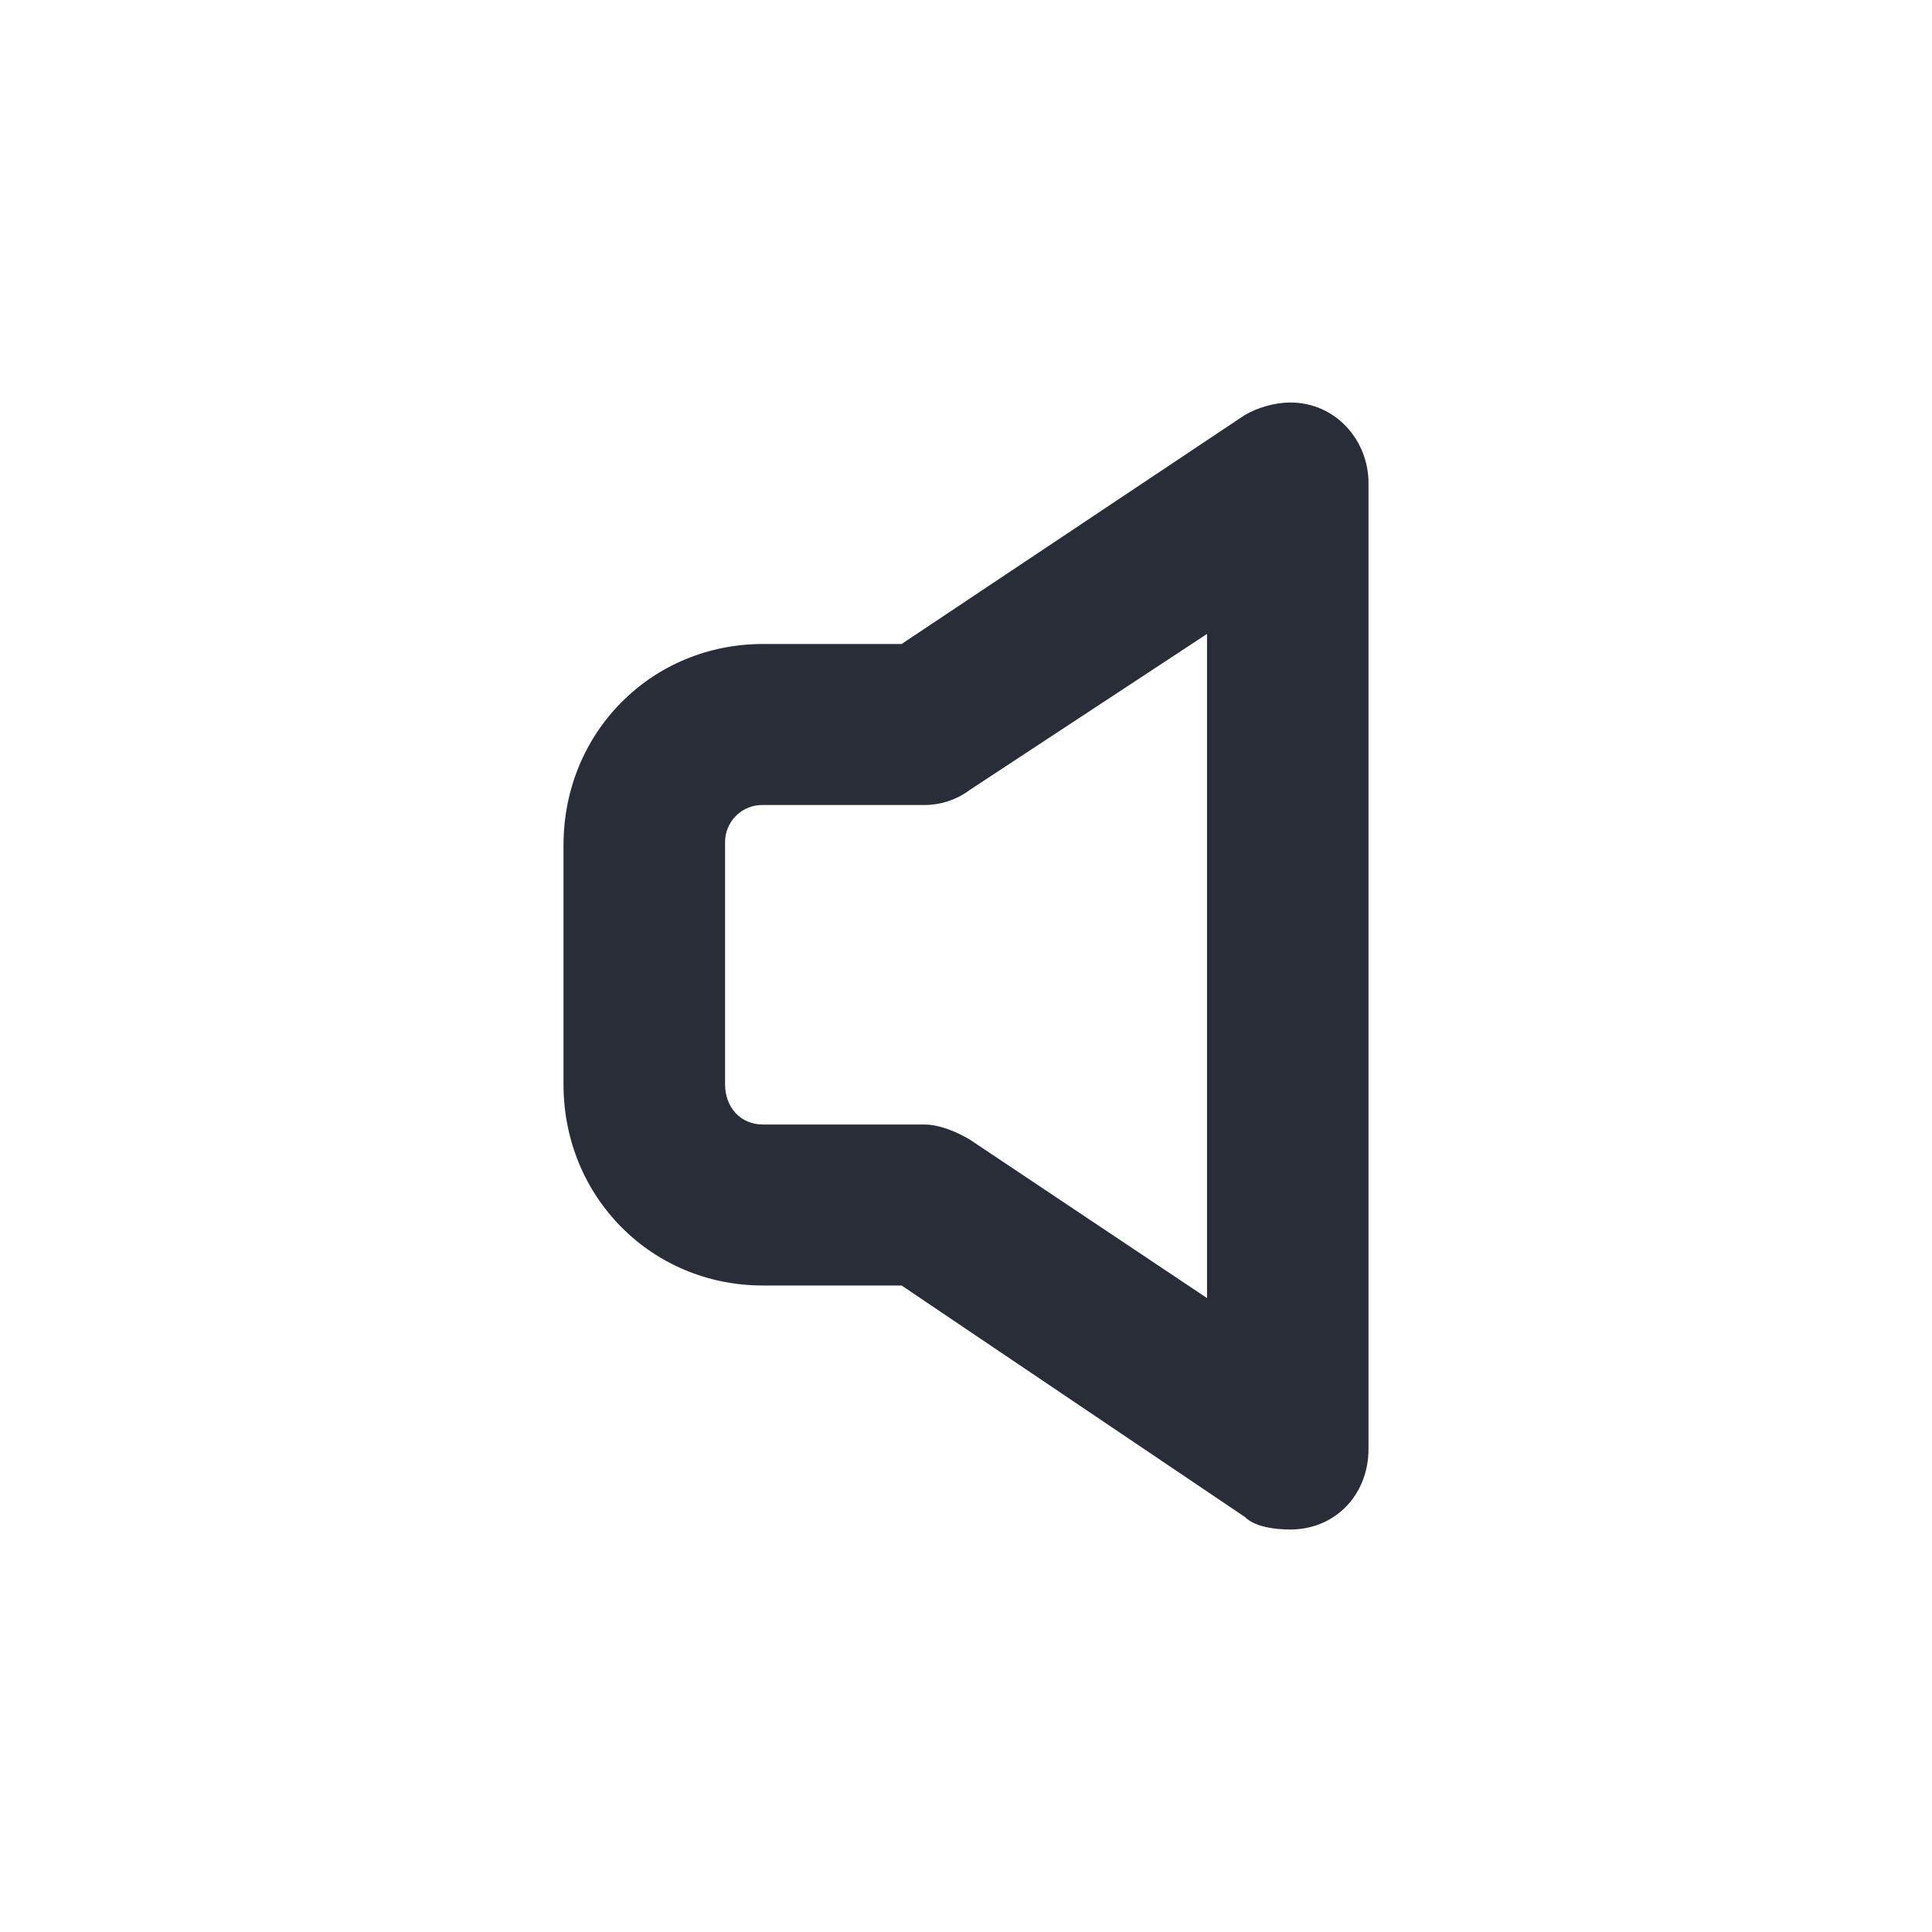 <svg width="24" height="24" viewBox="0 0 24 24" fill="none" xmlns="http://www.w3.org/2000/svg">
<g clip-path="url(#clip0_8375_3926)">
<path fill-rule="evenodd" clip-rule="evenodd" d="M16.028 5C16.592 5 17 5.469 17 6V18C17 18.563 16.592 19 16.028 19C15.84 19 15.589 18.969 15.464 18.844L11.2 15.969H9.477C8.097 15.969 7 14.875 7 13.469V10.5C7 9.094 8.097 8 9.477 8H11.2L15.463 5.156C15.62 5.063 15.84 5 16.028 5ZM14.994 7.875L12.047 9.813C11.884 9.935 11.686 10 11.483 10H9.477C9.415 9.999 9.353 10.01 9.296 10.033C9.238 10.056 9.186 10.091 9.142 10.135C9.098 10.178 9.064 10.231 9.041 10.288C9.017 10.345 9.006 10.407 9.007 10.469V13.469C9.007 13.75 9.194 13.969 9.477 13.969H11.483C11.671 13.969 11.89 14.063 12.047 14.156L14.994 16.125V7.875Z" fill="#282D37"/>
</g>
<defs>
<clipPath id="clip0_8375_3926">
<rect width="24" height="24" fill="white"/>
</clipPath>
</defs>
</svg>
